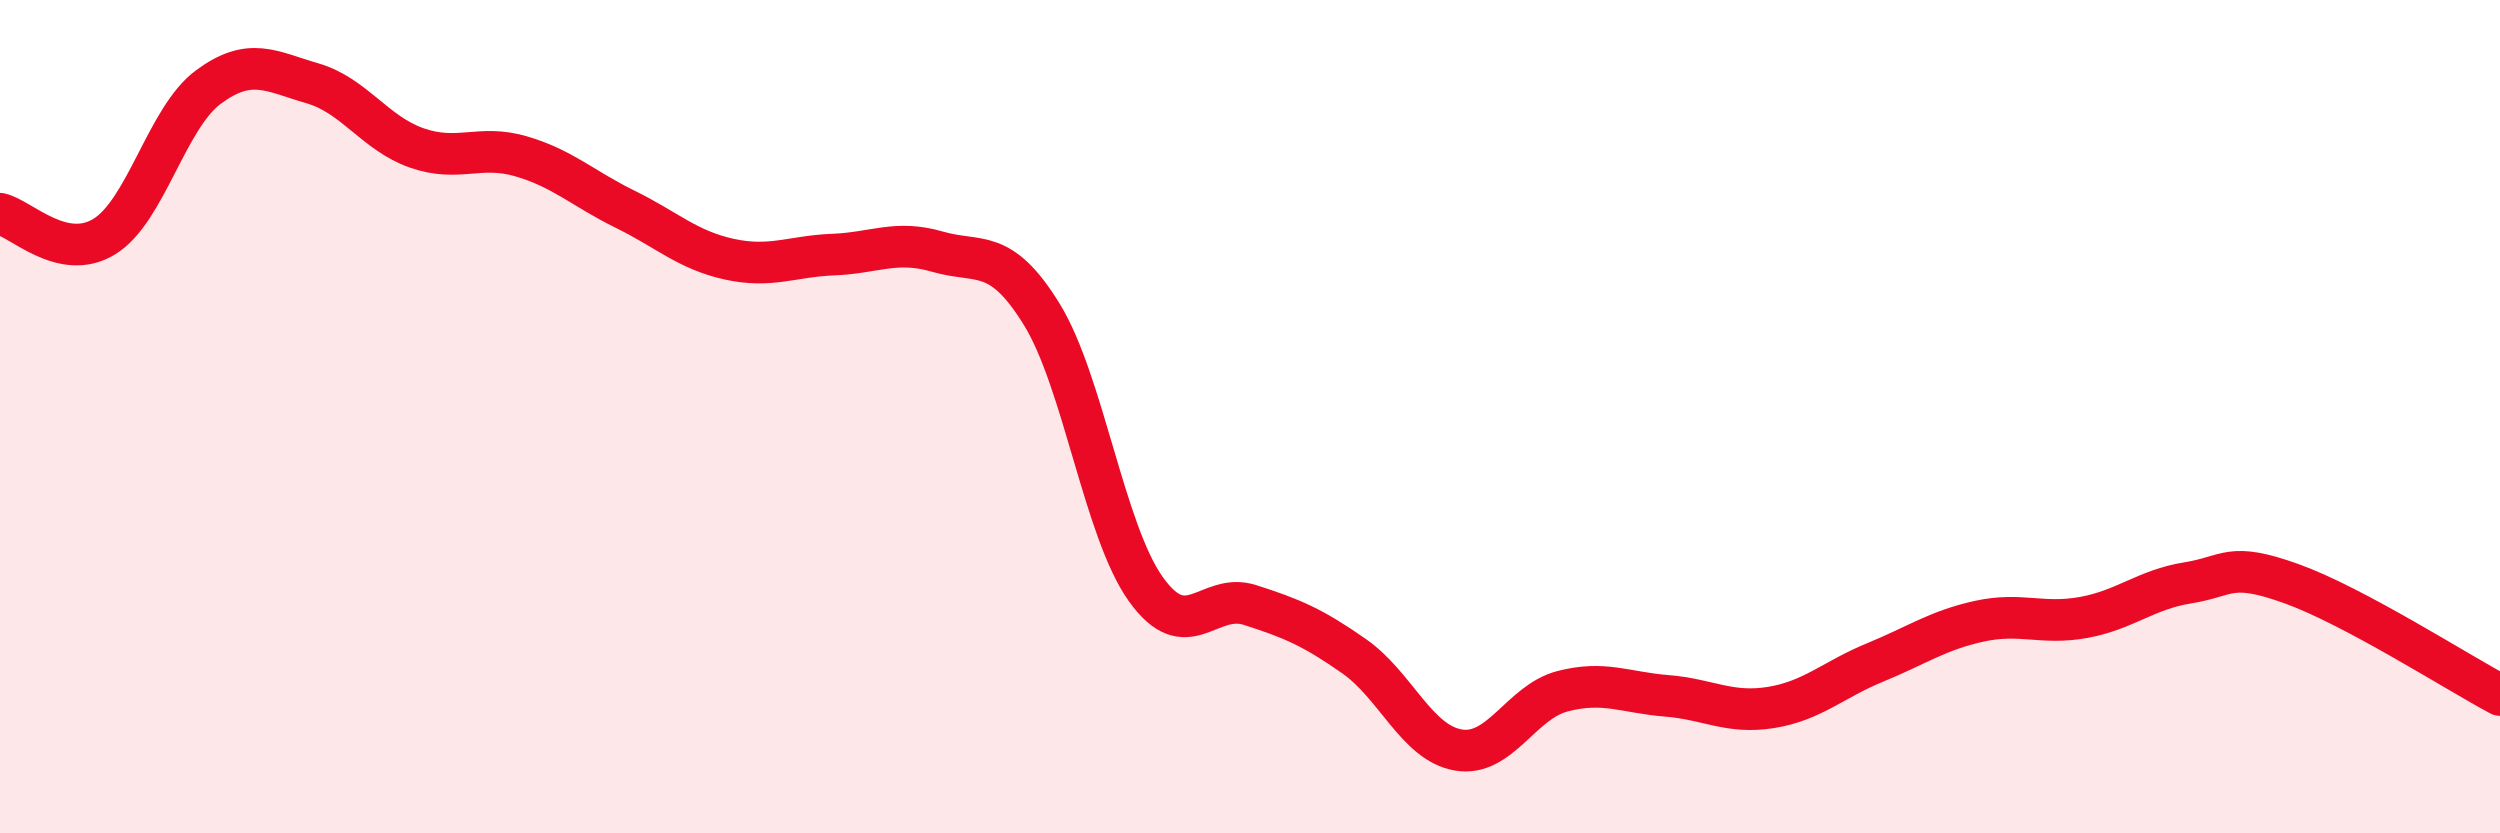 
    <svg width="60" height="20" viewBox="0 0 60 20" xmlns="http://www.w3.org/2000/svg">
      <path
        d="M 0,5.13 C 0.5,5.24 1.5,6.29 2.5,5.68 C 3.5,5.07 4,2.83 5,2.09 C 6,1.35 6.5,1.71 7.5,2 C 8.5,2.29 9,3.2 10,3.55 C 11,3.9 11.5,3.46 12.5,3.75 C 13.5,4.04 14,4.53 15,5.02 C 16,5.51 16.5,6 17.5,6.22 C 18.5,6.44 19,6.15 20,6.11 C 21,6.07 21.5,5.75 22.5,6.04 C 23.5,6.33 24,5.92 25,7.54 C 26,9.16 26.5,12.74 27.5,14.14 C 28.5,15.54 29,14.2 30,14.52 C 31,14.84 31.5,15.05 32.5,15.75 C 33.5,16.45 34,17.83 35,18 C 36,18.17 36.5,16.85 37.5,16.59 C 38.5,16.33 39,16.62 40,16.7 C 41,16.78 41.5,17.14 42.5,16.98 C 43.5,16.82 44,16.31 45,15.9 C 46,15.49 46.5,15.13 47.5,14.91 C 48.5,14.69 49,15 50,14.82 C 51,14.64 51.5,14.15 52.5,13.99 C 53.5,13.83 53.5,13.47 55,14.01 C 56.5,14.55 59,16.15 60,16.68L60 20L0 20Z"
        fill="#EB0A25"
        opacity="0.1"
        stroke-linecap="round"
        stroke-linejoin="round"
      />
      <path
        d="M 0,5.13 C 0.5,5.24 1.5,6.29 2.5,5.68 C 3.5,5.07 4,2.83 5,2.09 C 6,1.35 6.5,1.71 7.5,2 C 8.5,2.29 9,3.2 10,3.55 C 11,3.9 11.5,3.46 12.5,3.75 C 13.5,4.04 14,4.53 15,5.02 C 16,5.51 16.5,6 17.5,6.22 C 18.5,6.44 19,6.15 20,6.11 C 21,6.07 21.5,5.75 22.5,6.04 C 23.5,6.33 24,5.92 25,7.54 C 26,9.16 26.5,12.74 27.5,14.14 C 28.5,15.54 29,14.2 30,14.52 C 31,14.84 31.5,15.05 32.5,15.75 C 33.5,16.45 34,17.83 35,18 C 36,18.17 36.5,16.85 37.5,16.59 C 38.5,16.33 39,16.62 40,16.7 C 41,16.78 41.5,17.14 42.5,16.98 C 43.5,16.82 44,16.31 45,15.9 C 46,15.49 46.5,15.13 47.5,14.91 C 48.5,14.69 49,15 50,14.82 C 51,14.64 51.5,14.15 52.5,13.99 C 53.5,13.83 53.5,13.47 55,14.01 C 56.5,14.55 59,16.15 60,16.68"
        stroke="#EB0A25"
        stroke-width="1"
        fill="none"
        stroke-linecap="round"
        stroke-linejoin="round"
      />
    </svg>
  